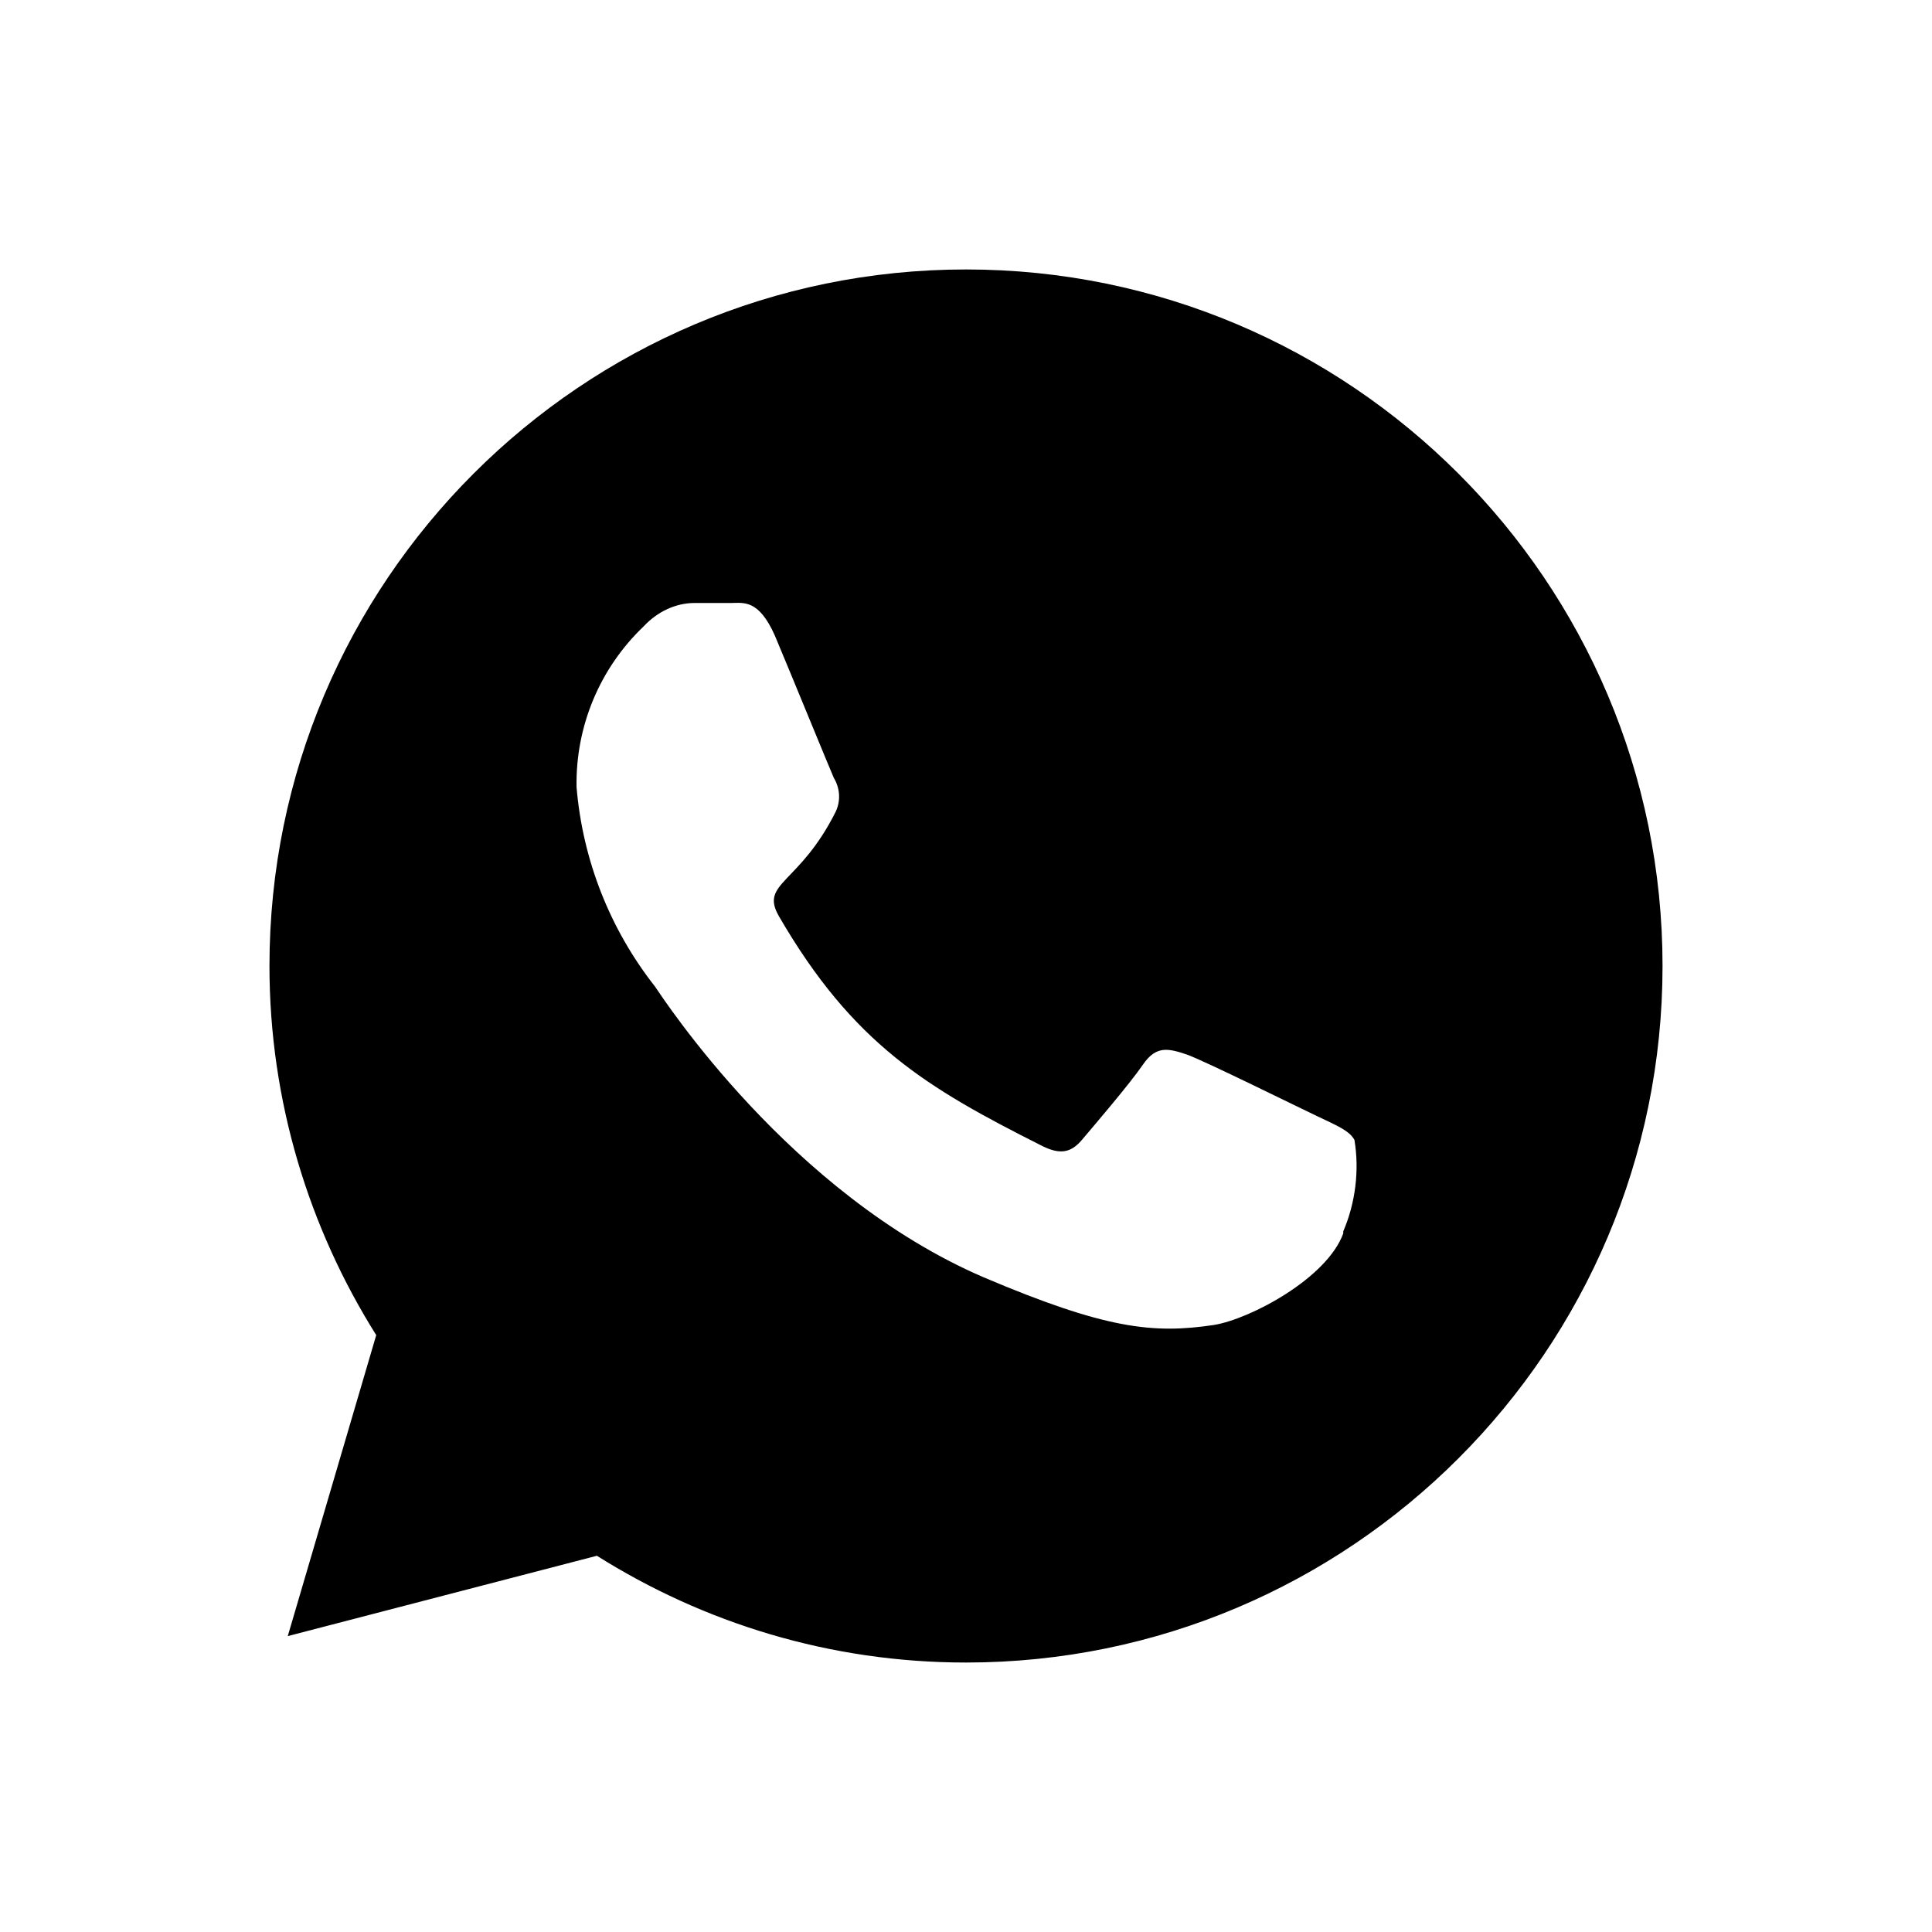 <?xml version="1.0" encoding="UTF-8"?><svg id="Design_here" xmlns="http://www.w3.org/2000/svg" viewBox="0 0 19 19"><path d="m9.5,2.65c-3.78,0-6.85,3.07-6.85,6.85,0,1.33.39,2.58,1.05,3.63l-.87,2.96,3.04-.79c1.05.66,2.29,1.05,3.63,1.05,3.78,0,6.85-3.07,6.85-6.85s-3.07-6.85-6.85-6.85Zm3.71,9.48c-.16.44-.91.84-1.27.9-.6.09-1.07.04-2.27-.47-1.9-.82-3.14-2.73-3.23-2.86-.44-.56-.71-1.24-.77-1.96-.01-.6.23-1.17.66-1.58.13-.14.31-.23.5-.23.13,0,.25,0,.36,0,.12,0,.27-.04.43.32.16.38.54,1.31.58,1.4.06.1.07.22.02.33-.36.72-.75.7-.56,1.03.73,1.26,1.46,1.69,2.57,2.25.19.1.3.08.41-.05s.47-.55.6-.74c.13-.19.25-.16.43-.1.17.06,1.1.52,1.29.61h0c.19.09.31.14.36.23.05.3.01.62-.11.9Z"/></svg>